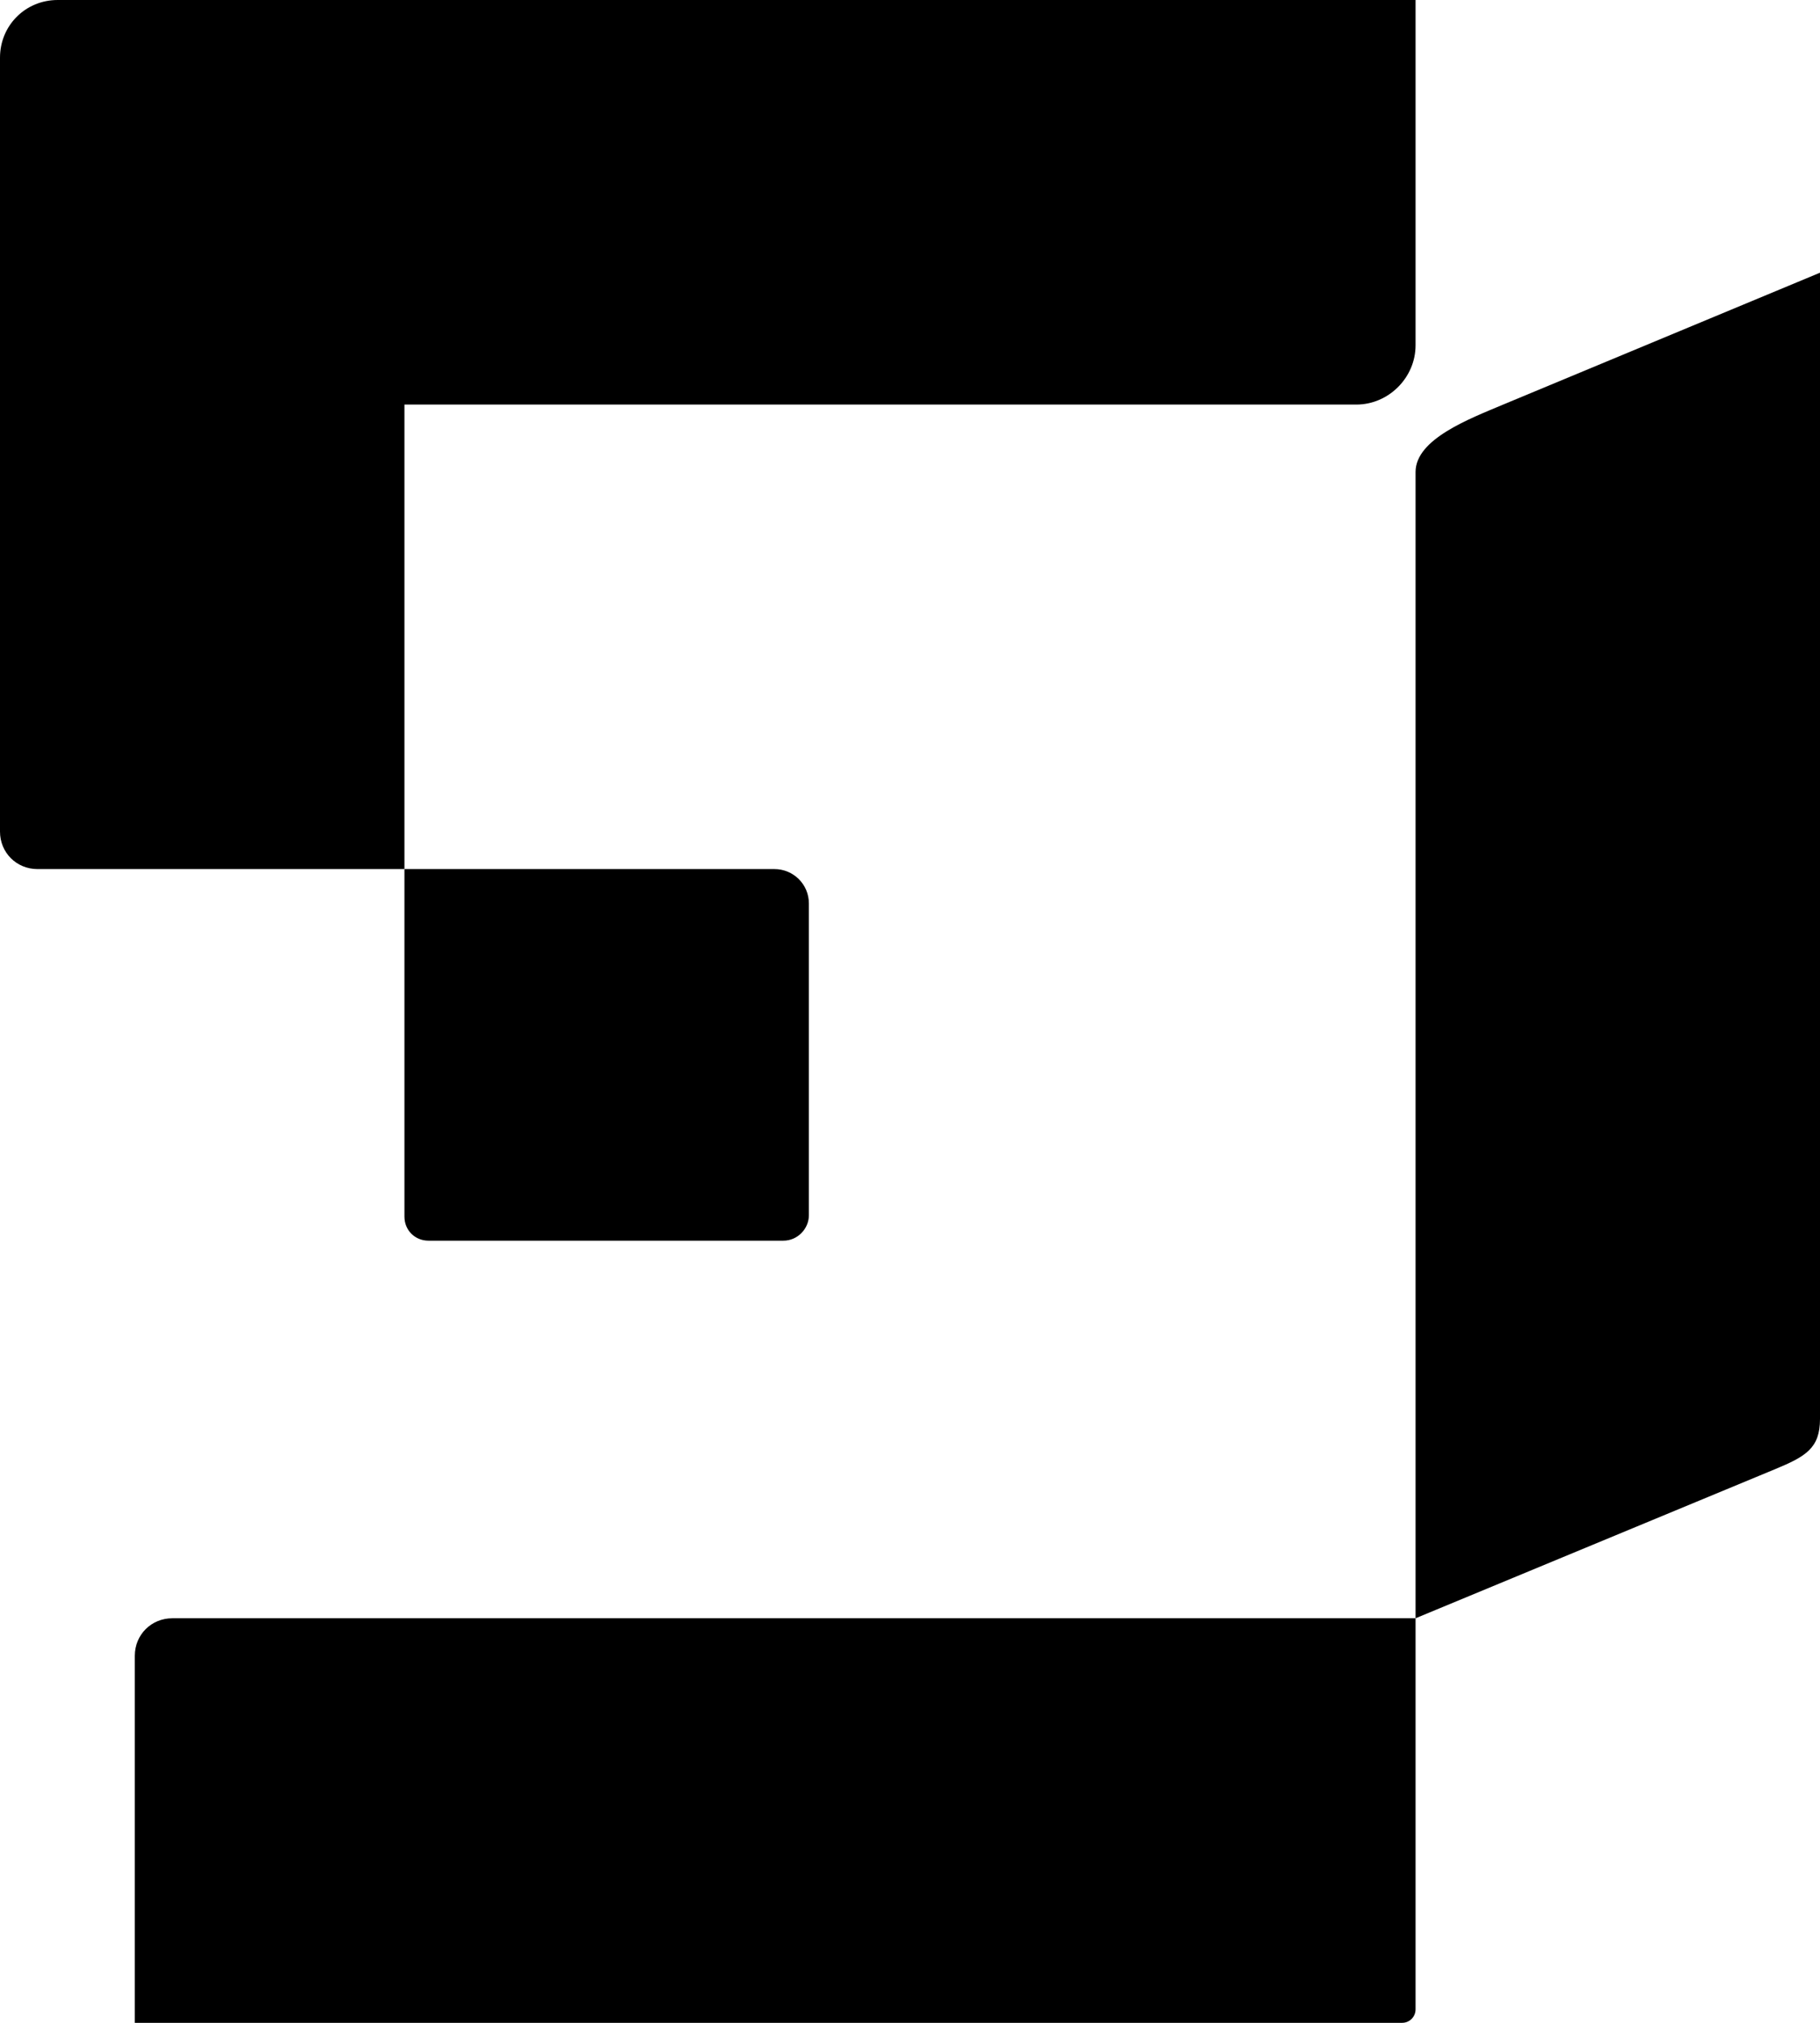 <?xml version="1.0" encoding="UTF-8"?> <svg xmlns="http://www.w3.org/2000/svg" xmlns:xlink="http://www.w3.org/1999/xlink" version="1.1" id="Layer_1" x="0px" y="0px" viewBox="0 0 243 270" style="enable-background:new 0 0 243 270;" xml:space="preserve"> <g> <path d="M181.1,54H0V7.7C0,3.4,3.4,0,7.7,0H189v46.1C189,50.4,185.4,54,181.1,54z"></path> <path d="M0,53h54v63H5c-2.8,0-5-2.2-5-5V53z"></path> <path d="M104.6,165.6H57.2c-1.8,0-3.2-1.4-3.2-3.2V116h49.4c2.5,0,4.6,2,4.6,4.6v41.6C108,164,106.5,165.6,104.6,165.6z"></path> <path d="M237,196.1L189,216V63c0-4.4,7.2-7.1,11.7-9L243,36.4v153C243,193.3,241.1,194.4,237,196.1z"></path> <path d="M187.2,270H18v-49c0-2.8,2.2-5,5-5h166v52.2C189,269.2,188.2,270,187.2,270z"></path> </g> </svg> 
